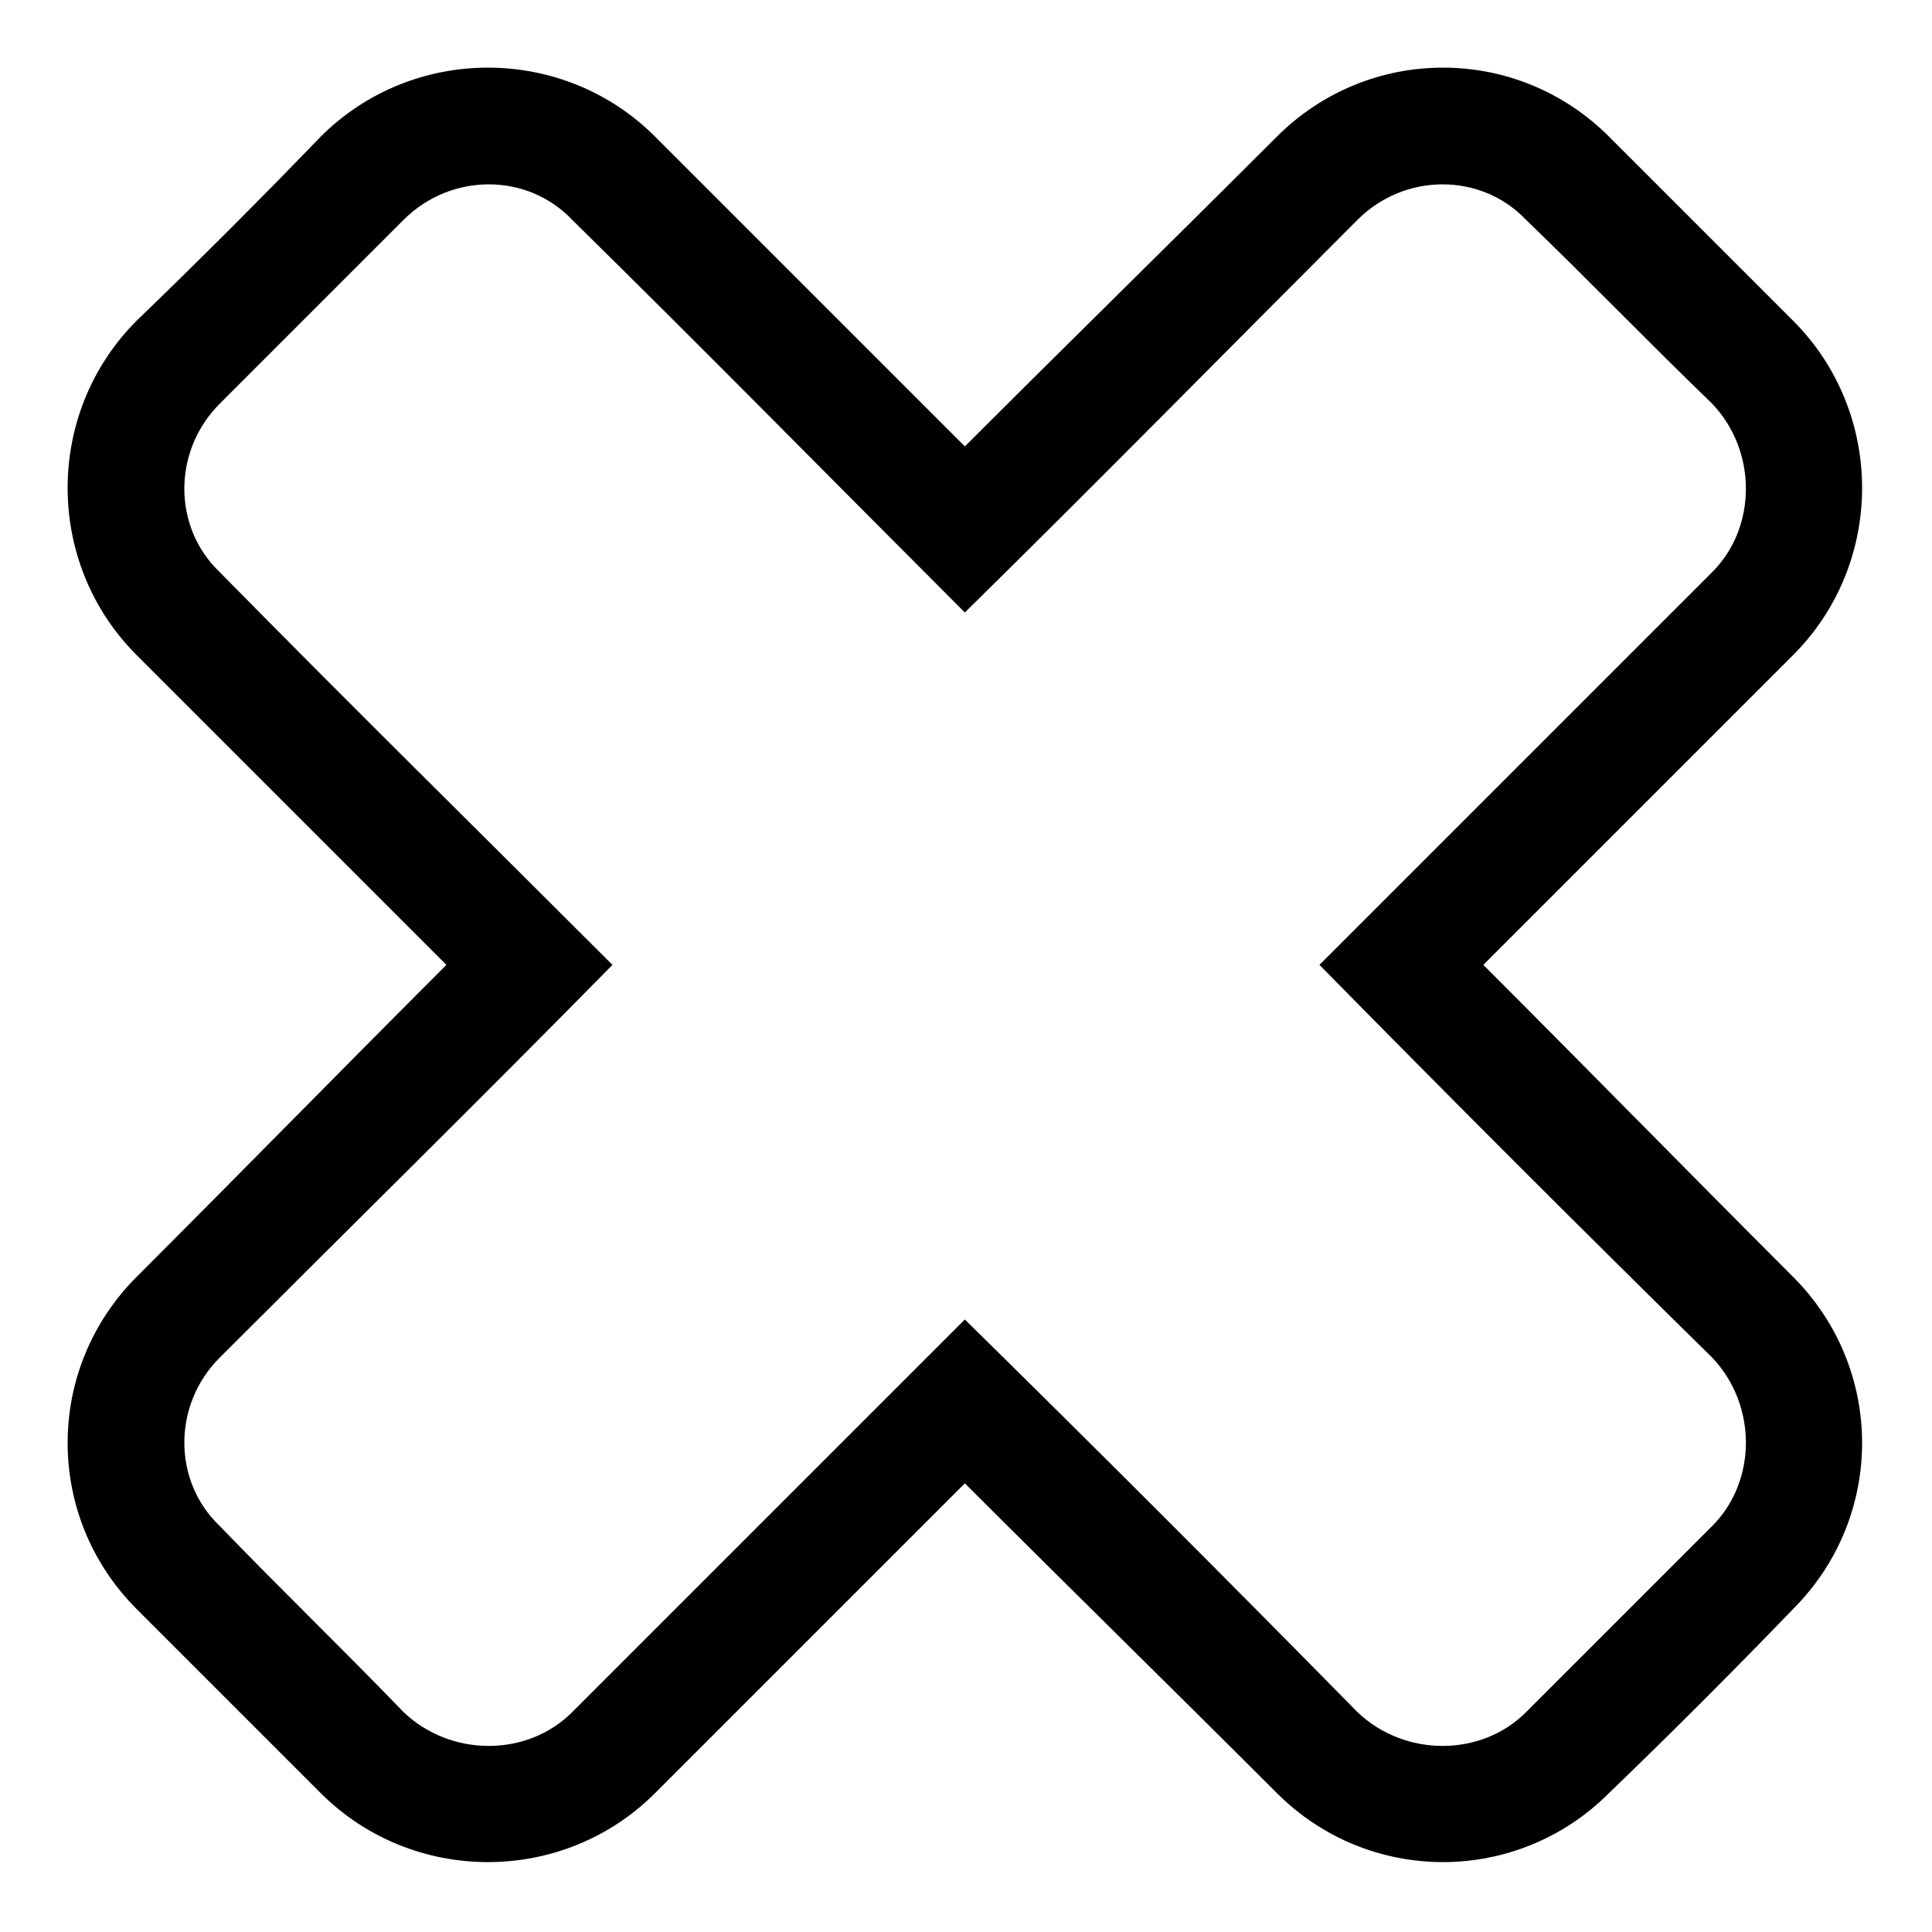 <?xml version="1.0" encoding="UTF-8"?>
<!-- Uploaded to: ICON Repo, www.svgrepo.com, Generator: ICON Repo Mixer Tools -->
<svg fill="#000000" width="800px" height="800px" version="1.1" viewBox="144 144 512 512" xmlns="http://www.w3.org/2000/svg">
 <path d="m399.7 262.3c27.363-27.363 55.316-54.723 82.68-82.086 24.387-24.387 63.645-24.387 88.031 0 16.656 16.656 32.715 32.715 48.773 48.773 24.387 24.387 24.387 64.238 0 88.629-27.363 27.363-54.723 54.723-82.086 82.086 27.363 27.363 54.723 55.316 82.086 82.68 24.387 24.387 24.387 63.645 0 88.031-16.059 16.656-32.121 32.715-48.773 48.773-24.387 24.387-63.645 24.387-88.031 0-27.363-27.363-55.316-54.723-82.68-82.086-27.363 27.363-54.723 54.723-82.086 82.086-24.387 24.387-64.238 24.387-88.629 0-16.059-16.059-32.121-32.121-48.773-48.773-24.387-24.387-24.387-63.645 0-88.031 27.363-27.363 54.723-55.316 82.086-82.68-27.363-27.363-54.723-54.723-82.086-82.086-24.387-24.387-24.387-64.238 0-88.629 16.656-16.059 32.715-32.121 48.773-48.773 24.387-24.387 64.238-24.387 88.629 0 27.363 27.363 54.723 54.723 82.086 82.086zm-197.48-11.301 48.773-48.773c12.492-12.492 32.715-12.492 44.609 0 35.094 34.5 69.594 69.594 104.09 104.09 35.094-34.5 69.594-69.594 104.09-104.09 12.492-12.492 32.715-12.492 44.609 0 16.656 16.059 32.715 32.715 49.371 48.773 11.895 12.492 11.895 32.715 0 44.609l-104.09 104.09c34.5 35.094 69 69.594 104.09 104.09 11.895 12.492 11.895 32.715 0 44.609-16.656 16.656-32.715 32.715-49.371 49.371-11.895 11.895-32.121 11.895-44.609 0-34.5-35.094-69-69.594-104.09-104.09l-104.09 104.09c-11.895 11.895-32.121 11.895-44.609 0-16.059-16.656-32.715-32.715-48.773-49.371-12.492-11.895-12.492-32.121 0-44.609 34.5-34.5 69.594-69 104.09-104.09-34.5-34.5-69.594-69-104.09-104.09-12.492-11.895-12.492-32.121 0-44.609z" fill-rule="evenodd"/>
</svg>